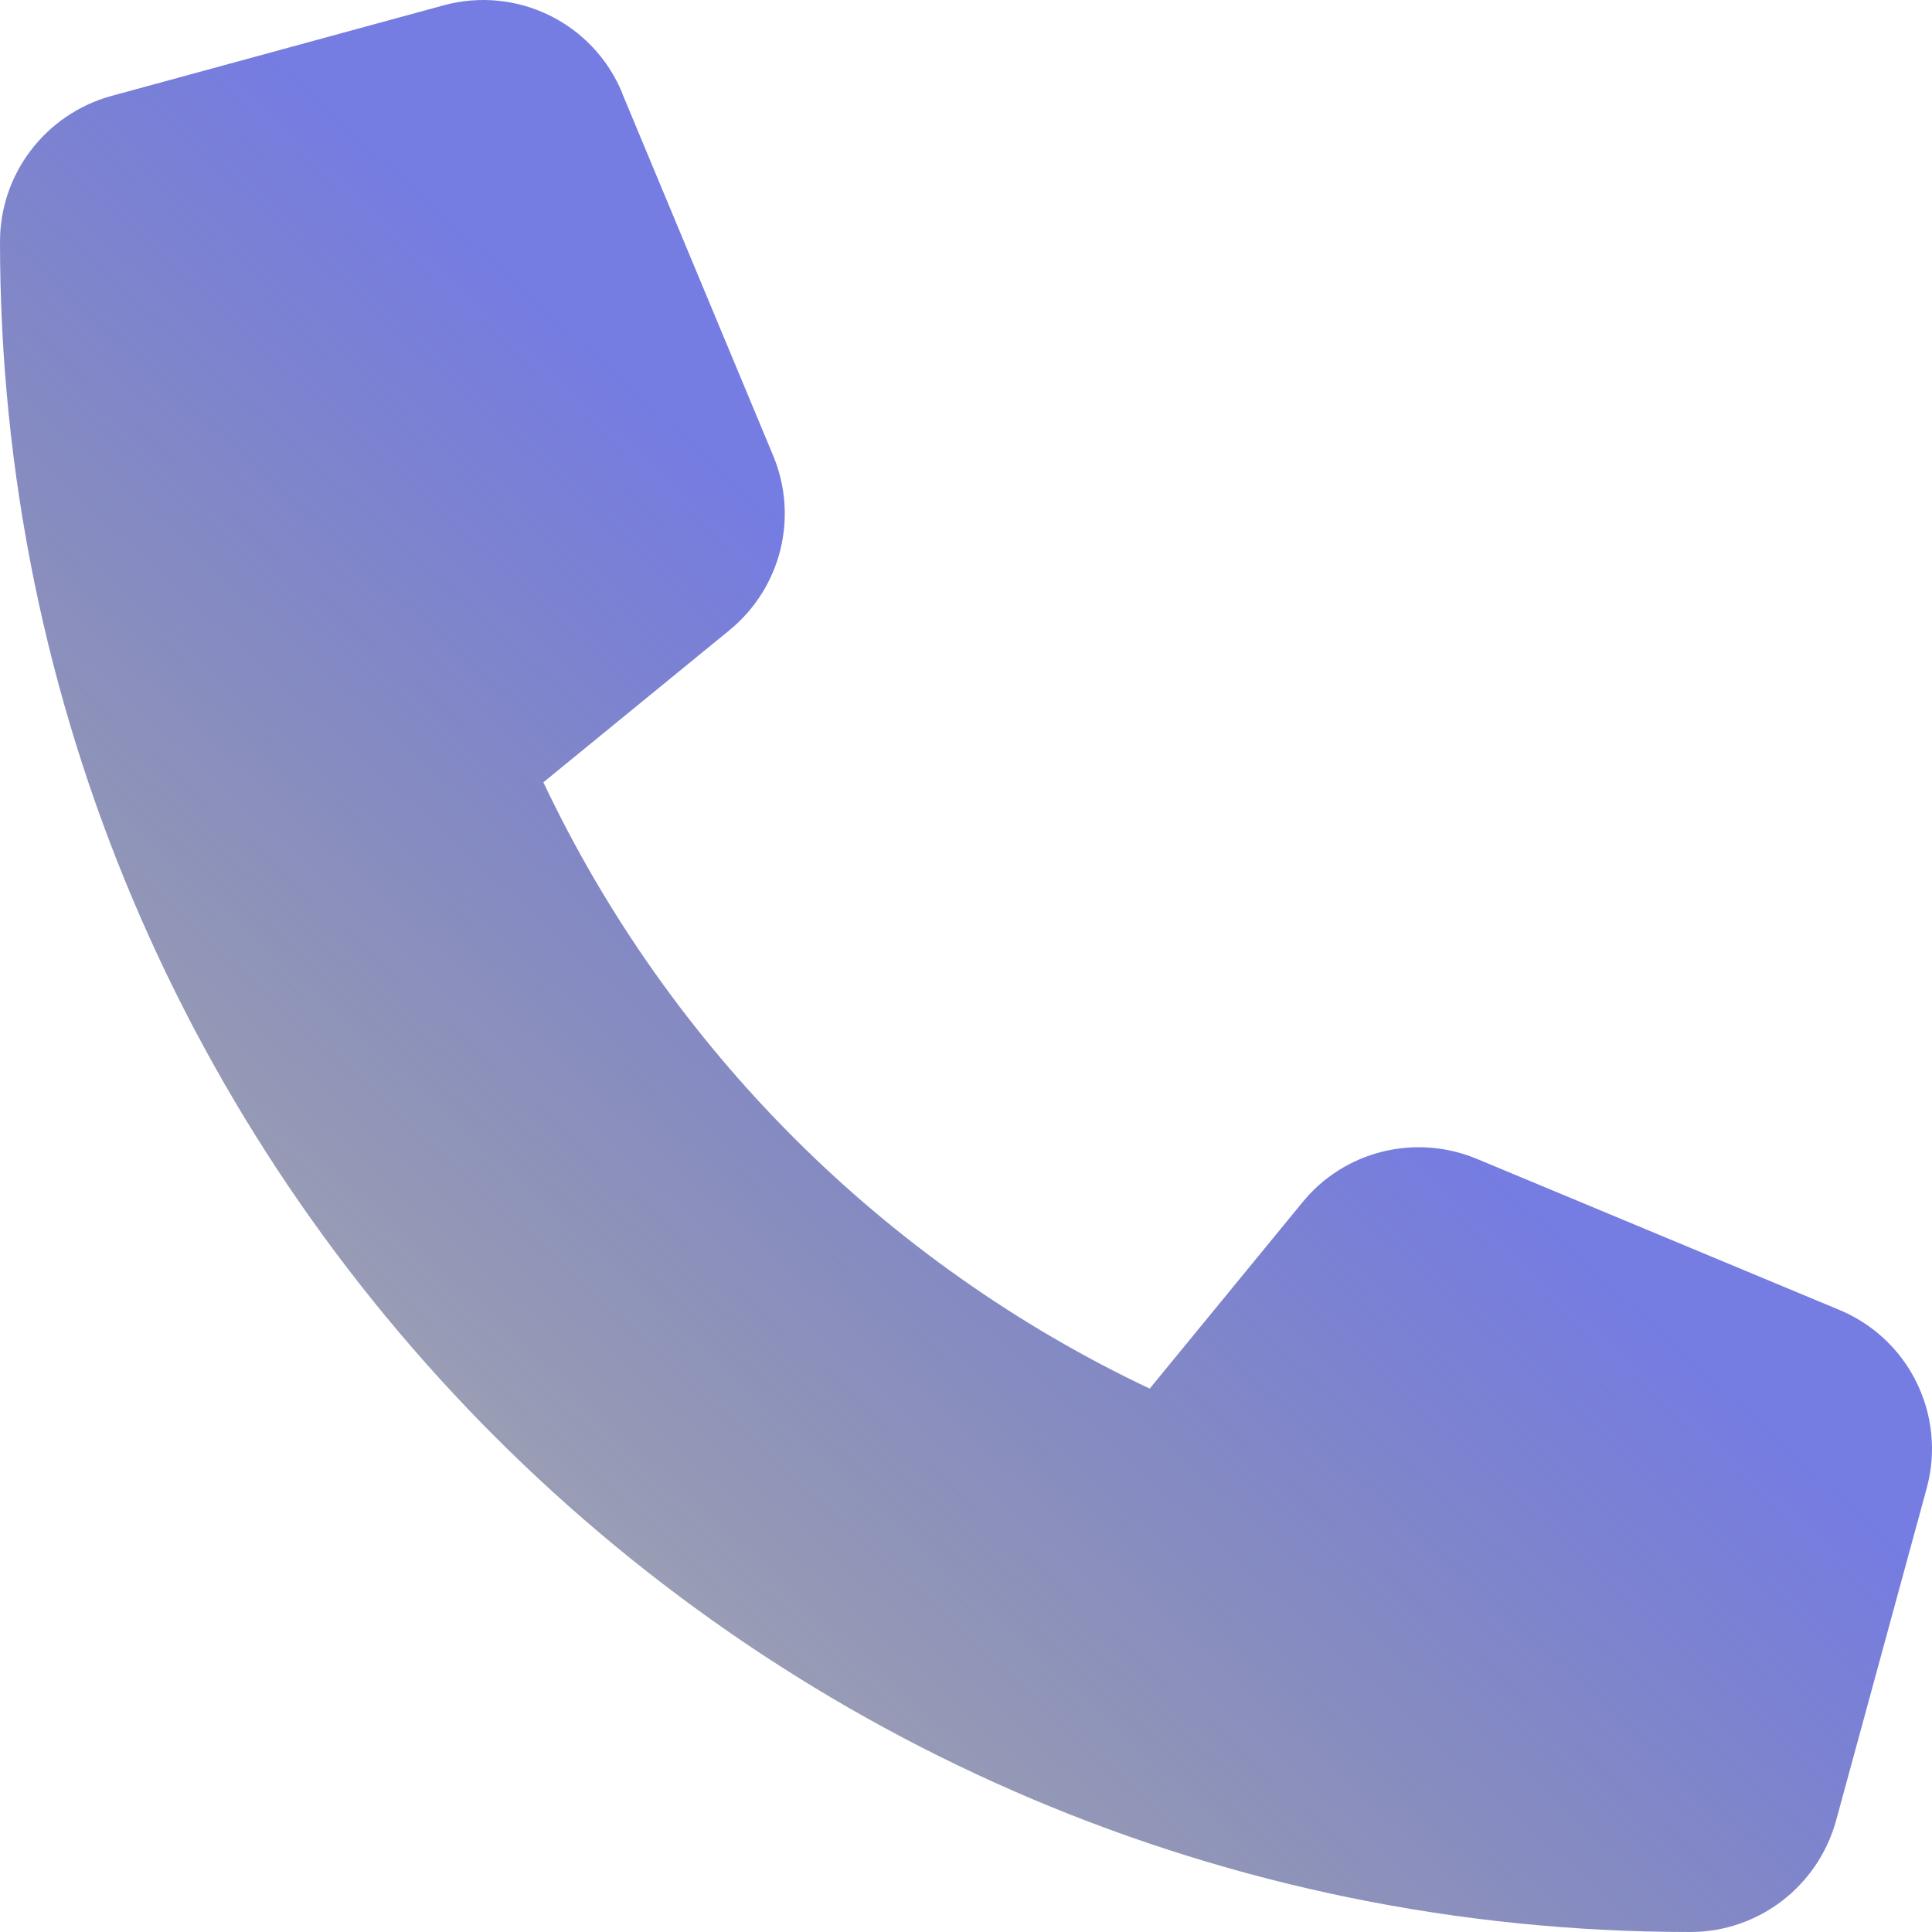 <?xml version="1.0" encoding="UTF-8"?>
<svg xmlns="http://www.w3.org/2000/svg" width="24" height="24" viewBox="0 0 24 24" fill="none">
  <path d="M7.729 1.154C7.368 0.282 6.417 -0.182 5.508 0.067L1.383 1.192C0.567 1.417 0 2.157 0 3.001C0 14.597 9.403 24 20.999 24C21.843 24 22.583 23.433 22.808 22.617L23.933 18.492C24.182 17.583 23.718 16.632 22.846 16.271L18.346 14.396C17.582 14.077 16.696 14.297 16.176 14.94L14.282 17.25C10.982 15.689 8.311 13.018 6.75 9.718L9.061 7.829C9.703 7.304 9.923 6.423 9.604 5.659L7.729 1.159V1.154Z" fill="url(#paint0_linear_2029_288)"></path>
  <defs>
    <linearGradient id="paint0_linear_2029_288" x1="-0.344" y1="24" x2="19.752" y2="2.082" gradientUnits="userSpaceOnUse">
      <stop offset="0.117" stop-color="#000913" stop-opacity="0.3"></stop>
      <stop offset="0.665" stop-color="#3A44D6" stop-opacity="0.7"></stop>
    </linearGradient>
  </defs>
</svg>

